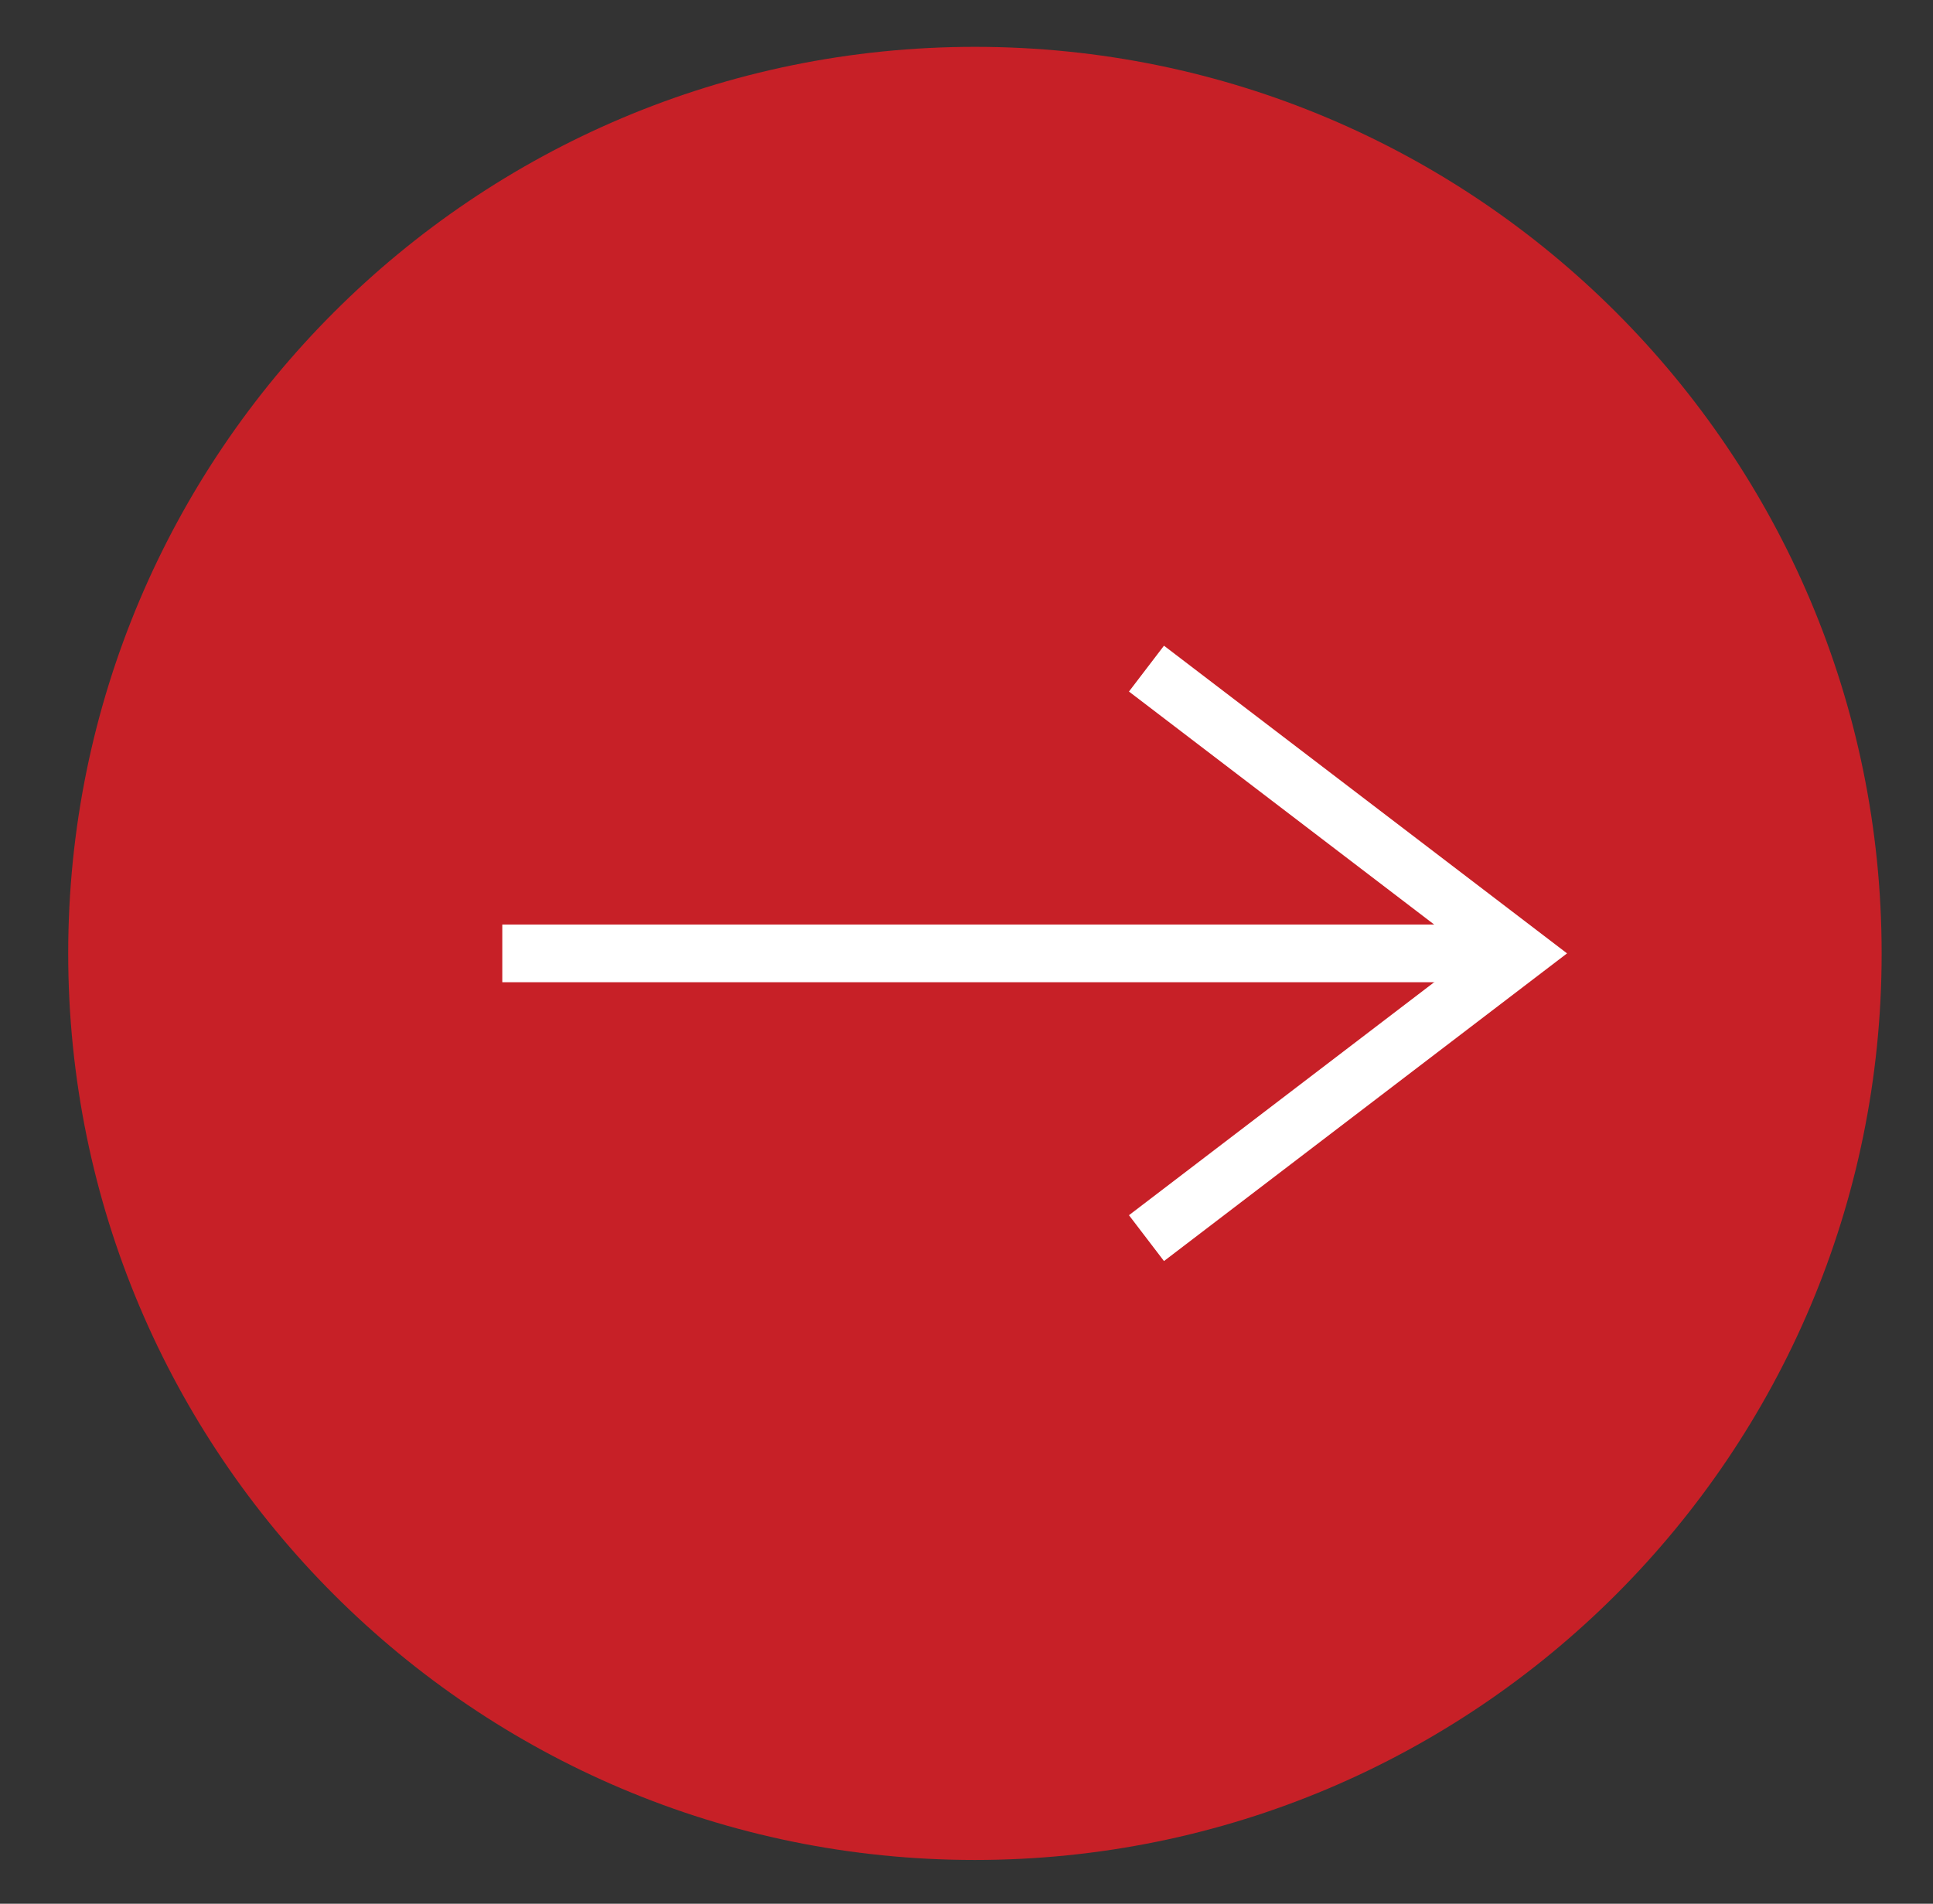 <?xml version="1.0" encoding="utf-8"?>
<!-- Generator: Adobe Illustrator 16.0.0, SVG Export Plug-In . SVG Version: 6.00 Build 0)  -->
<!DOCTYPE svg PUBLIC "-//W3C//DTD SVG 1.1//EN" "http://www.w3.org/Graphics/SVG/1.1/DTD/svg11.dtd">
<svg version="1.1" id="圖層_1" xmlns="http://www.w3.org/2000/svg" xmlns:xlink="http://www.w3.org/1999/xlink" x="0px" y="0px"
	 width="33.5px" height="33px" viewBox="0 0 33.5 33" enable-background="new 0 0 33.5 33" xml:space="preserve">
<rect x="0" y="0" width="33.5" height="33" fill="#333333" stroke="none"/>
<g>
	<path fill="#C72027" d="M32.61,16.526c0,8.679-7.033,15.715-15.715,15.715c-8.677,0-15.713-7.036-15.713-15.715
		S8.219,0.812,16.896,0.812C25.577,0.812,32.61,7.847,32.61,16.526z"/>
	<g>
		<g>
			<polyline fill="none" stroke="#FFFFFF" stroke-miterlimit="10" points="19.869,11.59 26.334,16.526 19.869,21.462 			"/>
			<line fill="none" stroke="#FFFFFF" stroke-miterlimit="10" x1="8.705" y1="16.526" x2="26.334" y2="16.526"/>
		</g>
	</g>
</g>
</svg>
